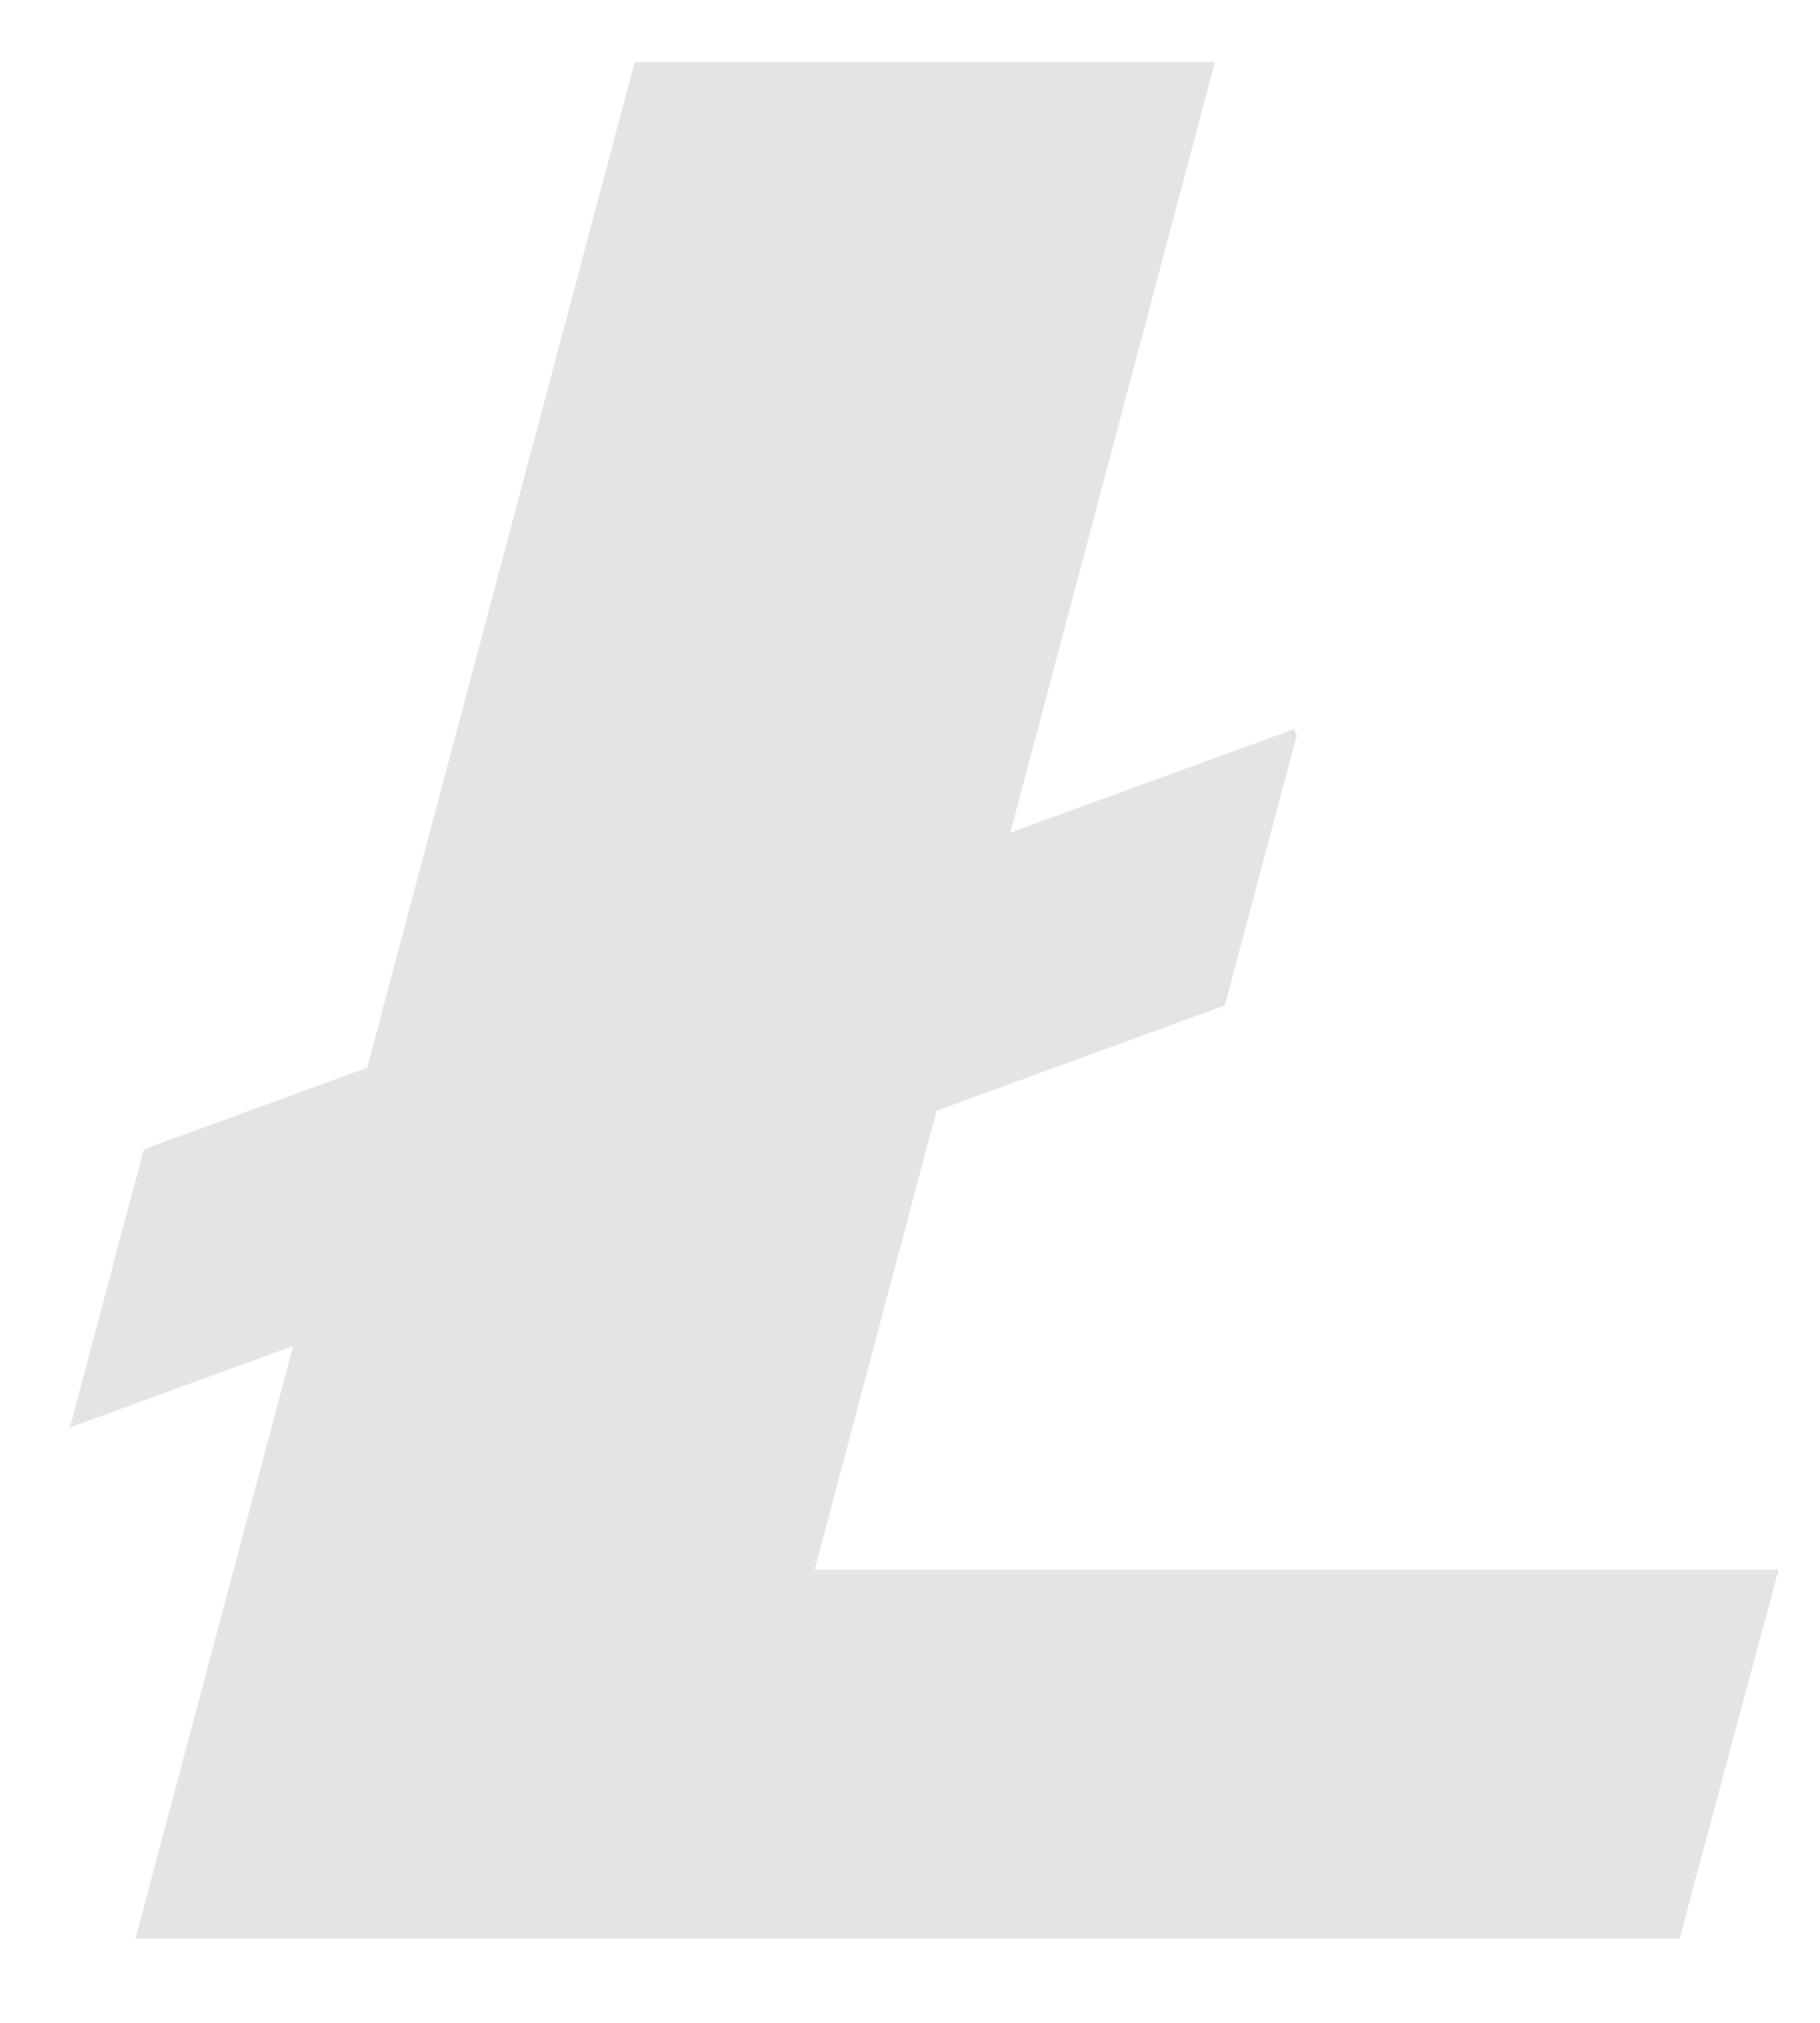 <svg width="18" height="20" viewBox="0 0 18 20" fill="none" xmlns="http://www.w3.org/2000/svg">
<path d="M8.057 15.519L9.262 10.982L12.114 9.94L12.824 7.274L12.8 7.208L9.992 8.233L12.015 0.615H6.277L3.631 10.557L1.422 11.364L0.692 14.113L2.9 13.307L1.34 19.166H16.611L17.59 15.519H8.057" fill="#E4E4E4"/>
</svg>
